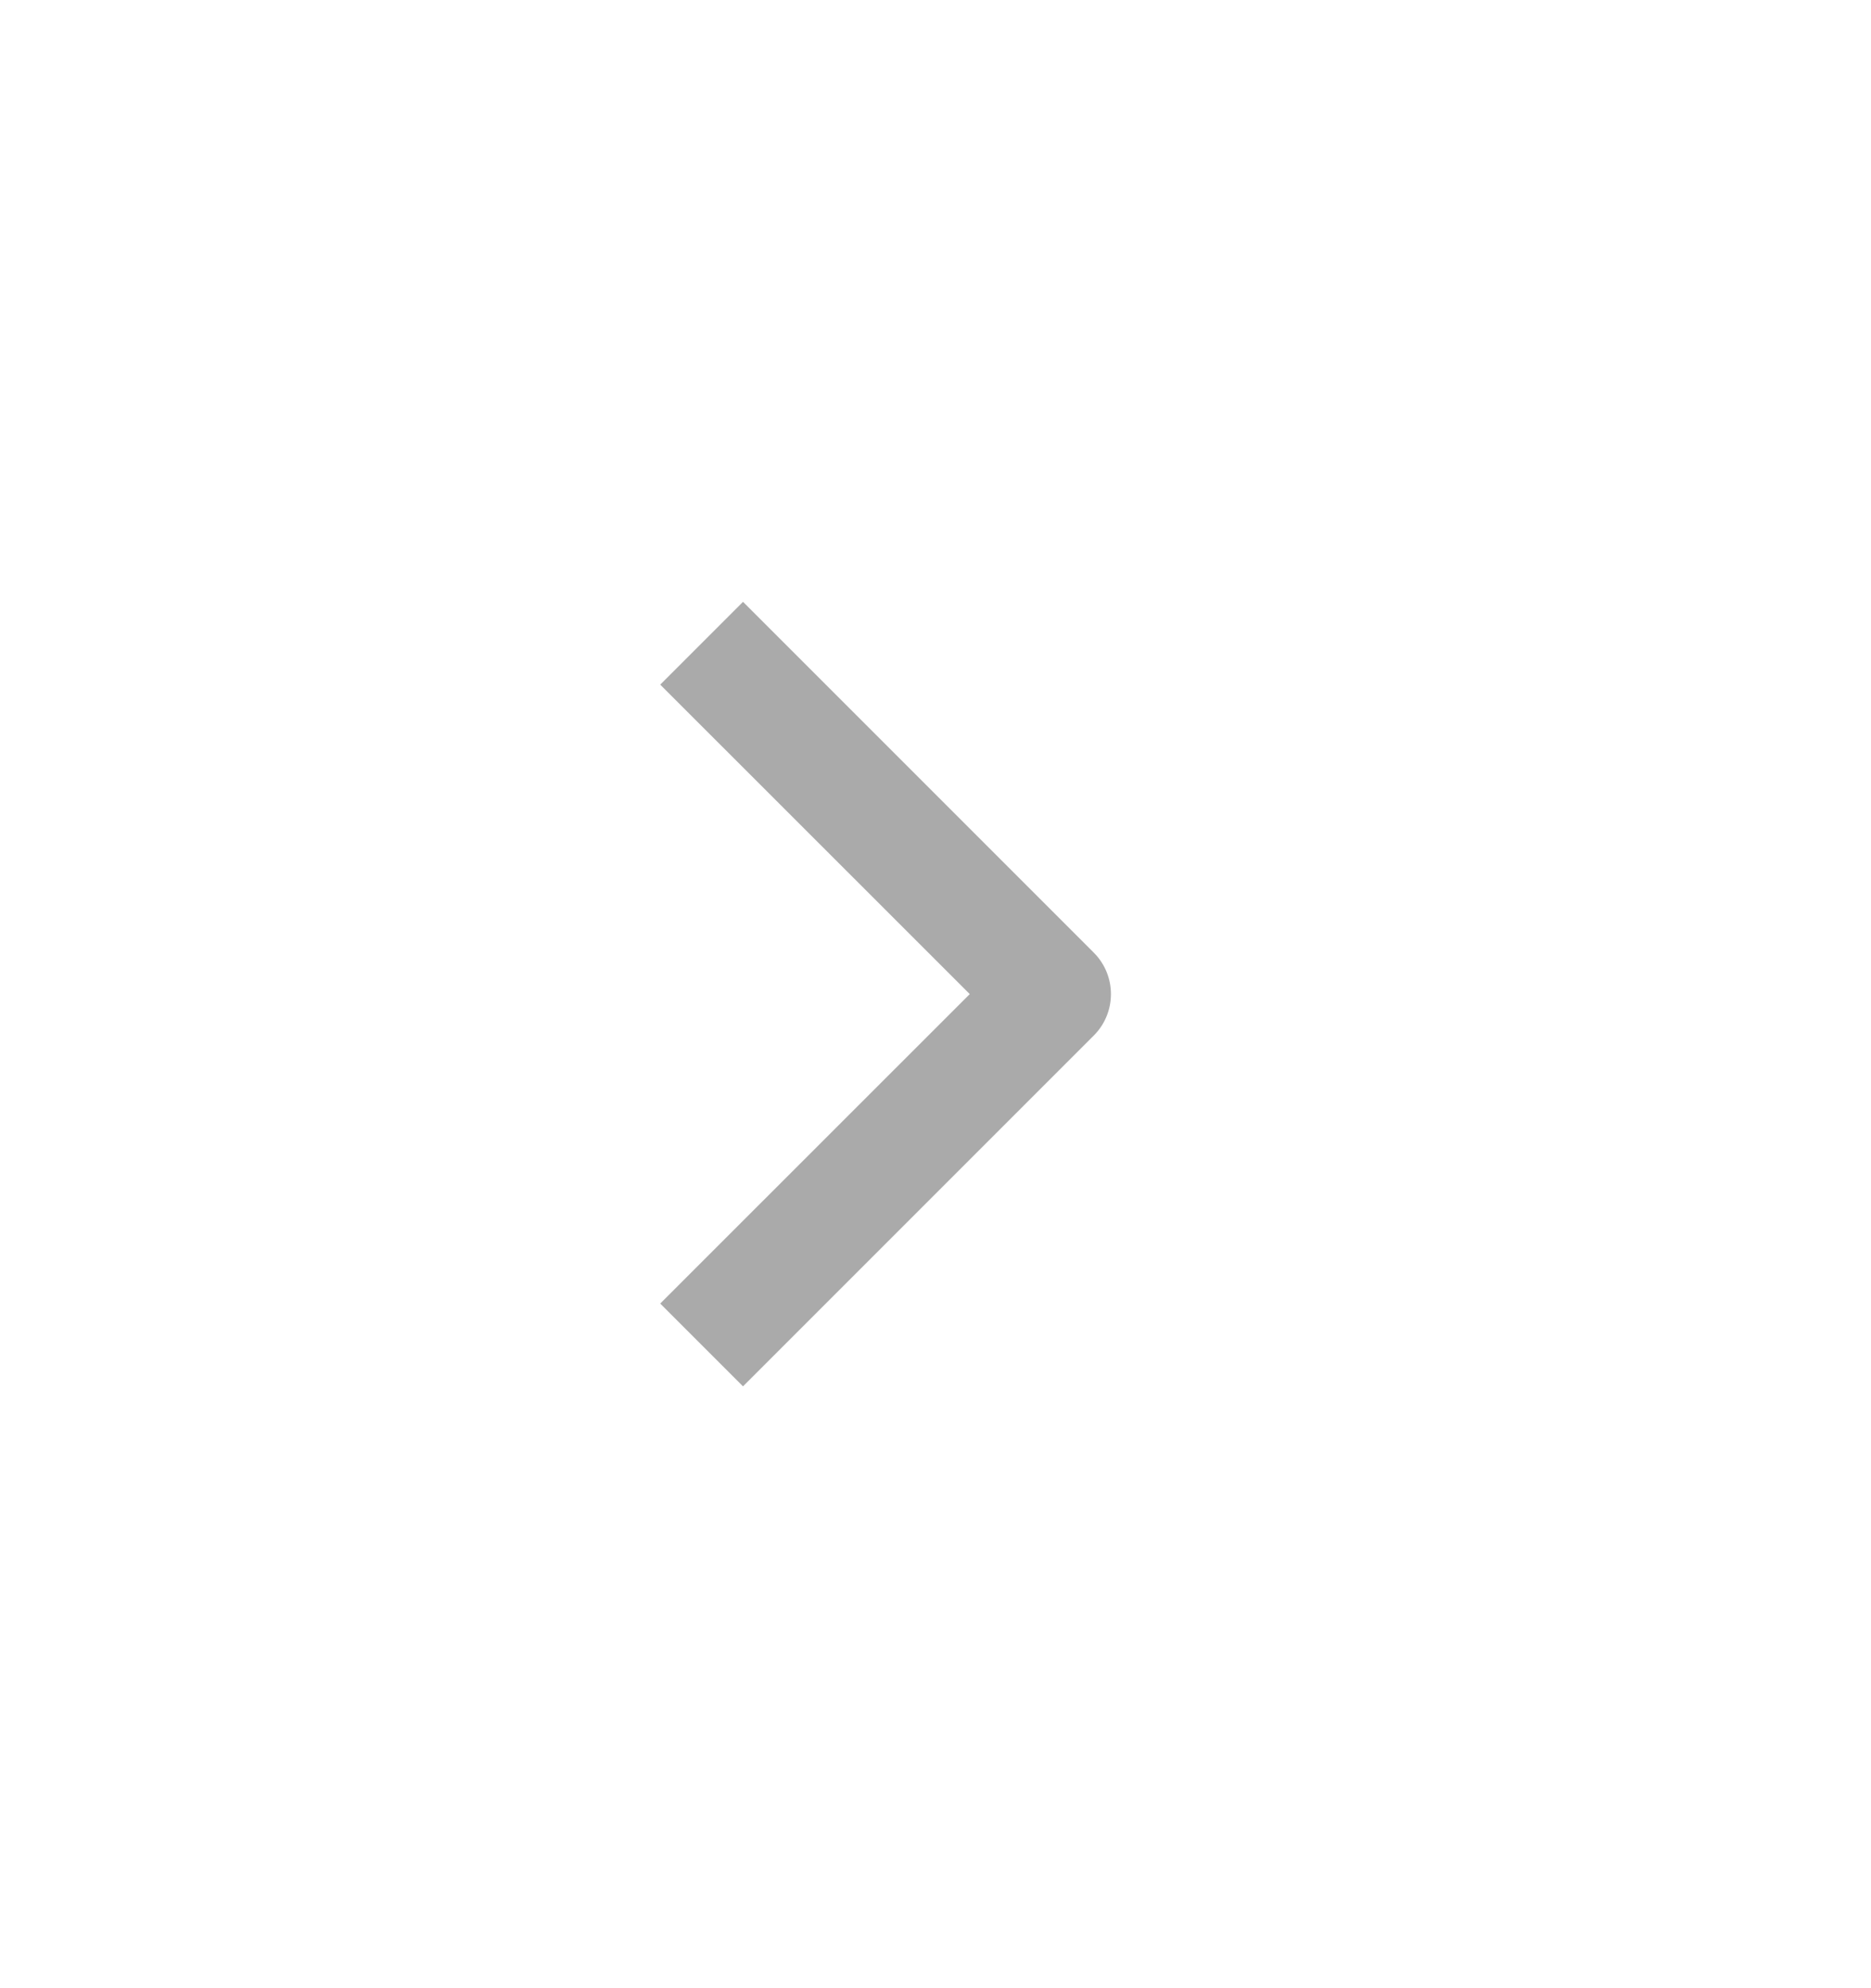 <svg width="16" height="17" viewBox="0 0 16 17" fill="none" xmlns="http://www.w3.org/2000/svg">
<path d="M9.354 8.146C9.549 8.342 9.549 8.658 9.354 8.854L6.354 11.854L5.646 11.146L8.293 8.5L5.646 5.854L6.354 5.146L9.354 8.146Z" fill="#0D0D0D" fill-opacity="0.35"/>
</svg>
